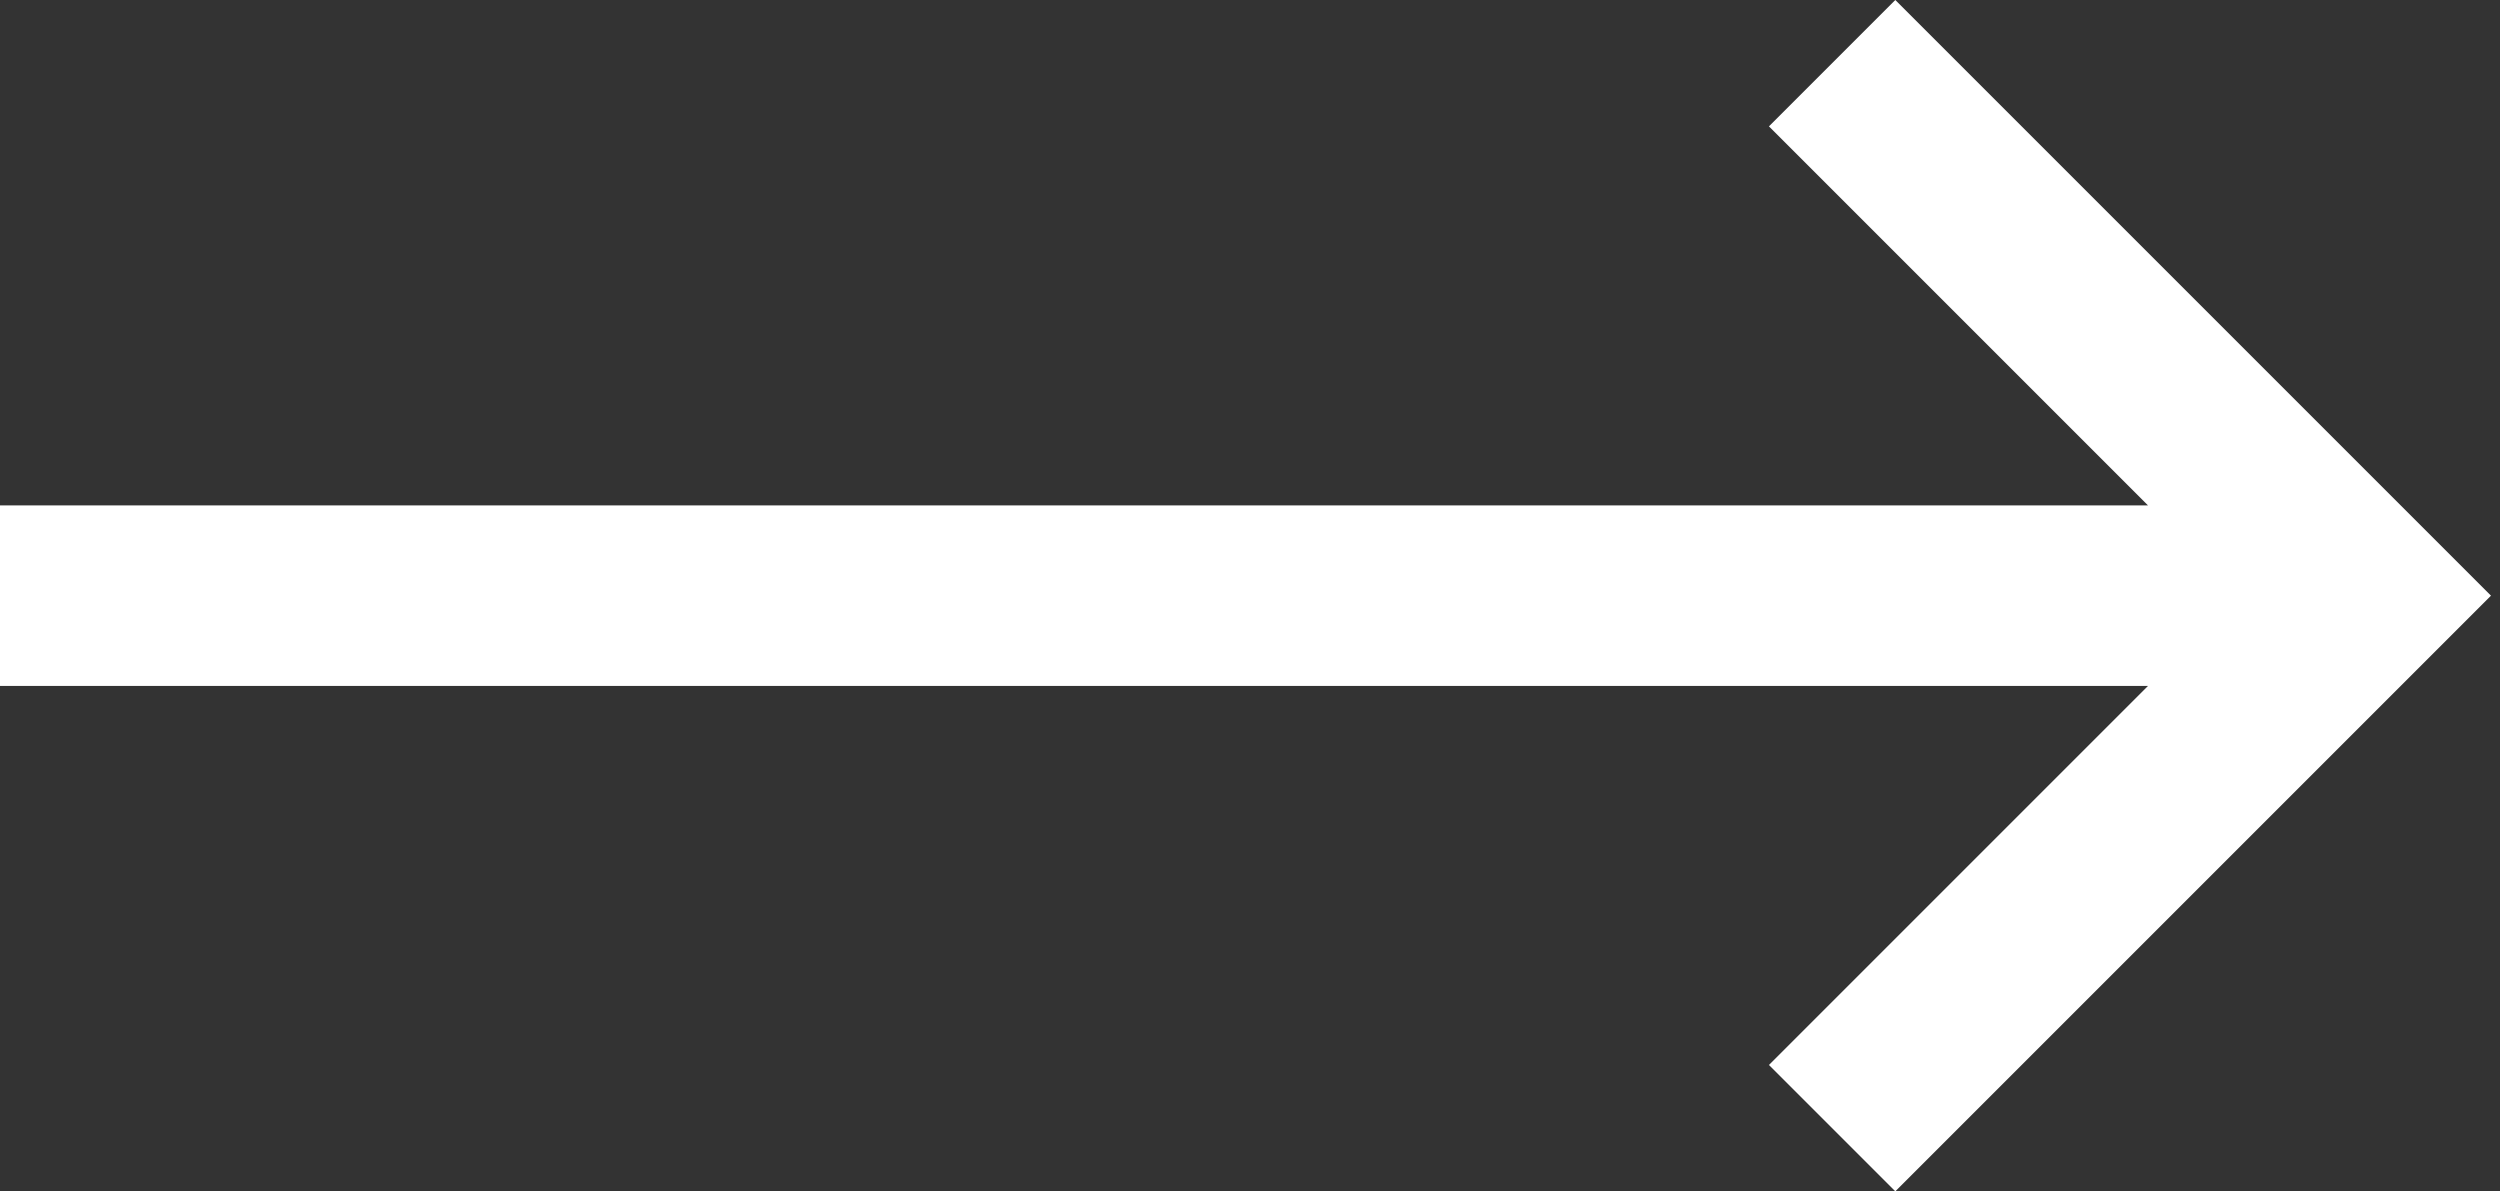 <?xml version="1.0" encoding="utf-8"?>
<!-- Generator: Adobe Illustrator 27.5.0, SVG Export Plug-In . SVG Version: 6.00 Build 0)  -->
<svg version="1.1" id="Layer_1" xmlns="http://www.w3.org/2000/svg" xmlns:xlink="http://www.w3.org/1999/xlink" x="0px" y="0px"
	 viewBox="0 0 27.7 13.2" style="enable-background:new 0 0 27.7 13.2;" xml:space="preserve">
<rect x="0" y="0" width="27.7" height="13.2" fill="#333333" stroke="none"/>
<style type="text/css">
	.st0{fill:#FFFFFF;}
</style>
<path class="st0" d="M21,0l-1.4,1.4l4.2,4.2H0v2h23.8l-4.2,4.2l1.4,1.4L26.2,8l1.4-1.4l-1.4-1.4L21,0z"/>
</svg>
